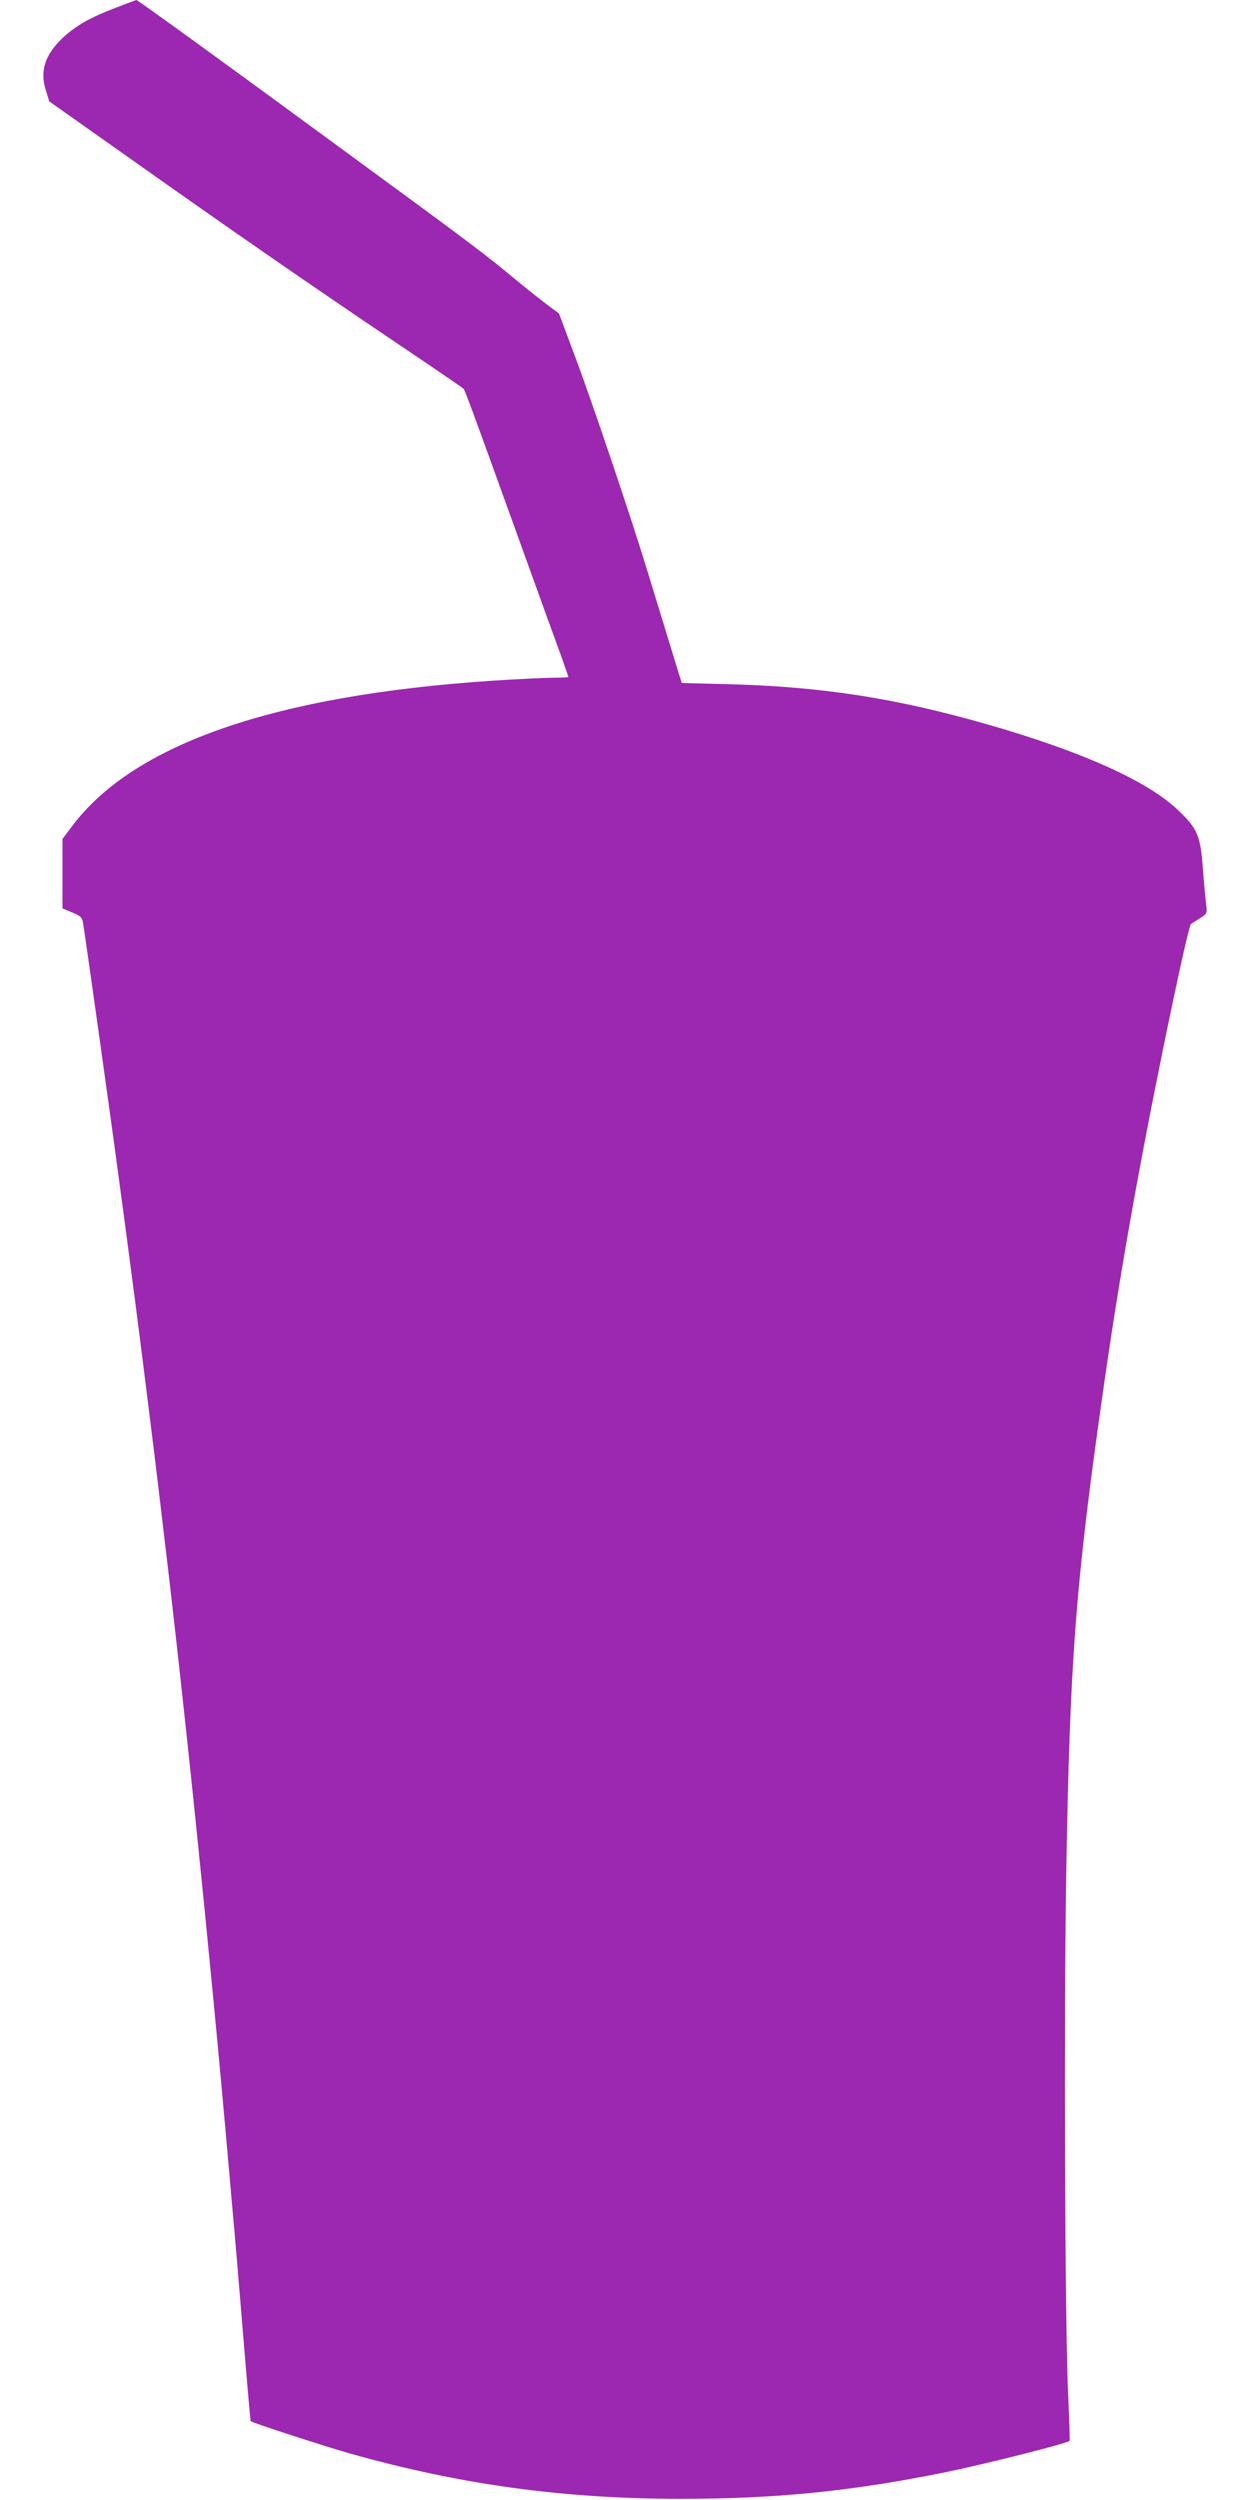 <?xml version="1.0" standalone="no"?>
<!DOCTYPE svg PUBLIC "-//W3C//DTD SVG 20010904//EN"
 "http://www.w3.org/TR/2001/REC-SVG-20010904/DTD/svg10.dtd">
<svg version="1.0" xmlns="http://www.w3.org/2000/svg"
 width="640pt" height="1280pt" viewBox="0 0 640 1280"
 preserveAspectRatio="xMidYMid meet">
<g transform="translate(0,1280) scale(0.1,-0.1)"
fill="#9c27b0" stroke="none">
<path d="M592 12760 c-131 -50 -203 -91 -271 -154 -91 -87 -118 -169 -86 -269
l17 -56 402 -284 c502 -356 922 -647 1366 -946 190 -128 348 -236 352 -240 8
-7 29 -63 288 -781 94 -261 189 -524 211 -583 21 -60 39 -110 39 -113 0 -2
-35 -4 -78 -4 -43 0 -181 -7 -308 -15 -1115 -74 -1838 -323 -2154 -744 l-50
-66 0 -178 0 -178 50 -21 c42 -17 50 -25 55 -52 14 -85 149 -1047 185 -1321 5
-38 19 -139 30 -222 40 -303 60 -454 105 -813 43 -344 53 -424 89 -730 111
-920 241 -2189 336 -3270 11 -129 25 -282 30 -340 5 -58 19 -217 30 -355 28
-345 52 -620 53 -621 9 -9 370 -126 502 -164 569 -161 1100 -234 1700 -234
486 0 870 38 1350 135 201 41 628 148 641 162 2 2 -1 107 -7 233 -17 363 -22
1937 -10 2668 19 1109 48 1490 192 2496 76 536 171 1078 304 1730 78 381 134
633 143 639 4 3 25 17 46 30 35 22 37 25 32 65 -3 22 -11 106 -17 186 -13 176
-28 209 -135 309 -156 145 -486 293 -961 430 -474 136 -849 195 -1335 208
l-237 6 -10 31 c-6 17 -37 121 -71 231 -34 110 -79 259 -101 330 -81 265 -281
857 -363 1075 l-84 225 -54 40 c-30 22 -104 81 -164 130 -163 136 -226 183
-899 676 -616 452 -1040 759 -1047 759 -1 0 -49 -18 -106 -40z"/>
</g>
</svg>
